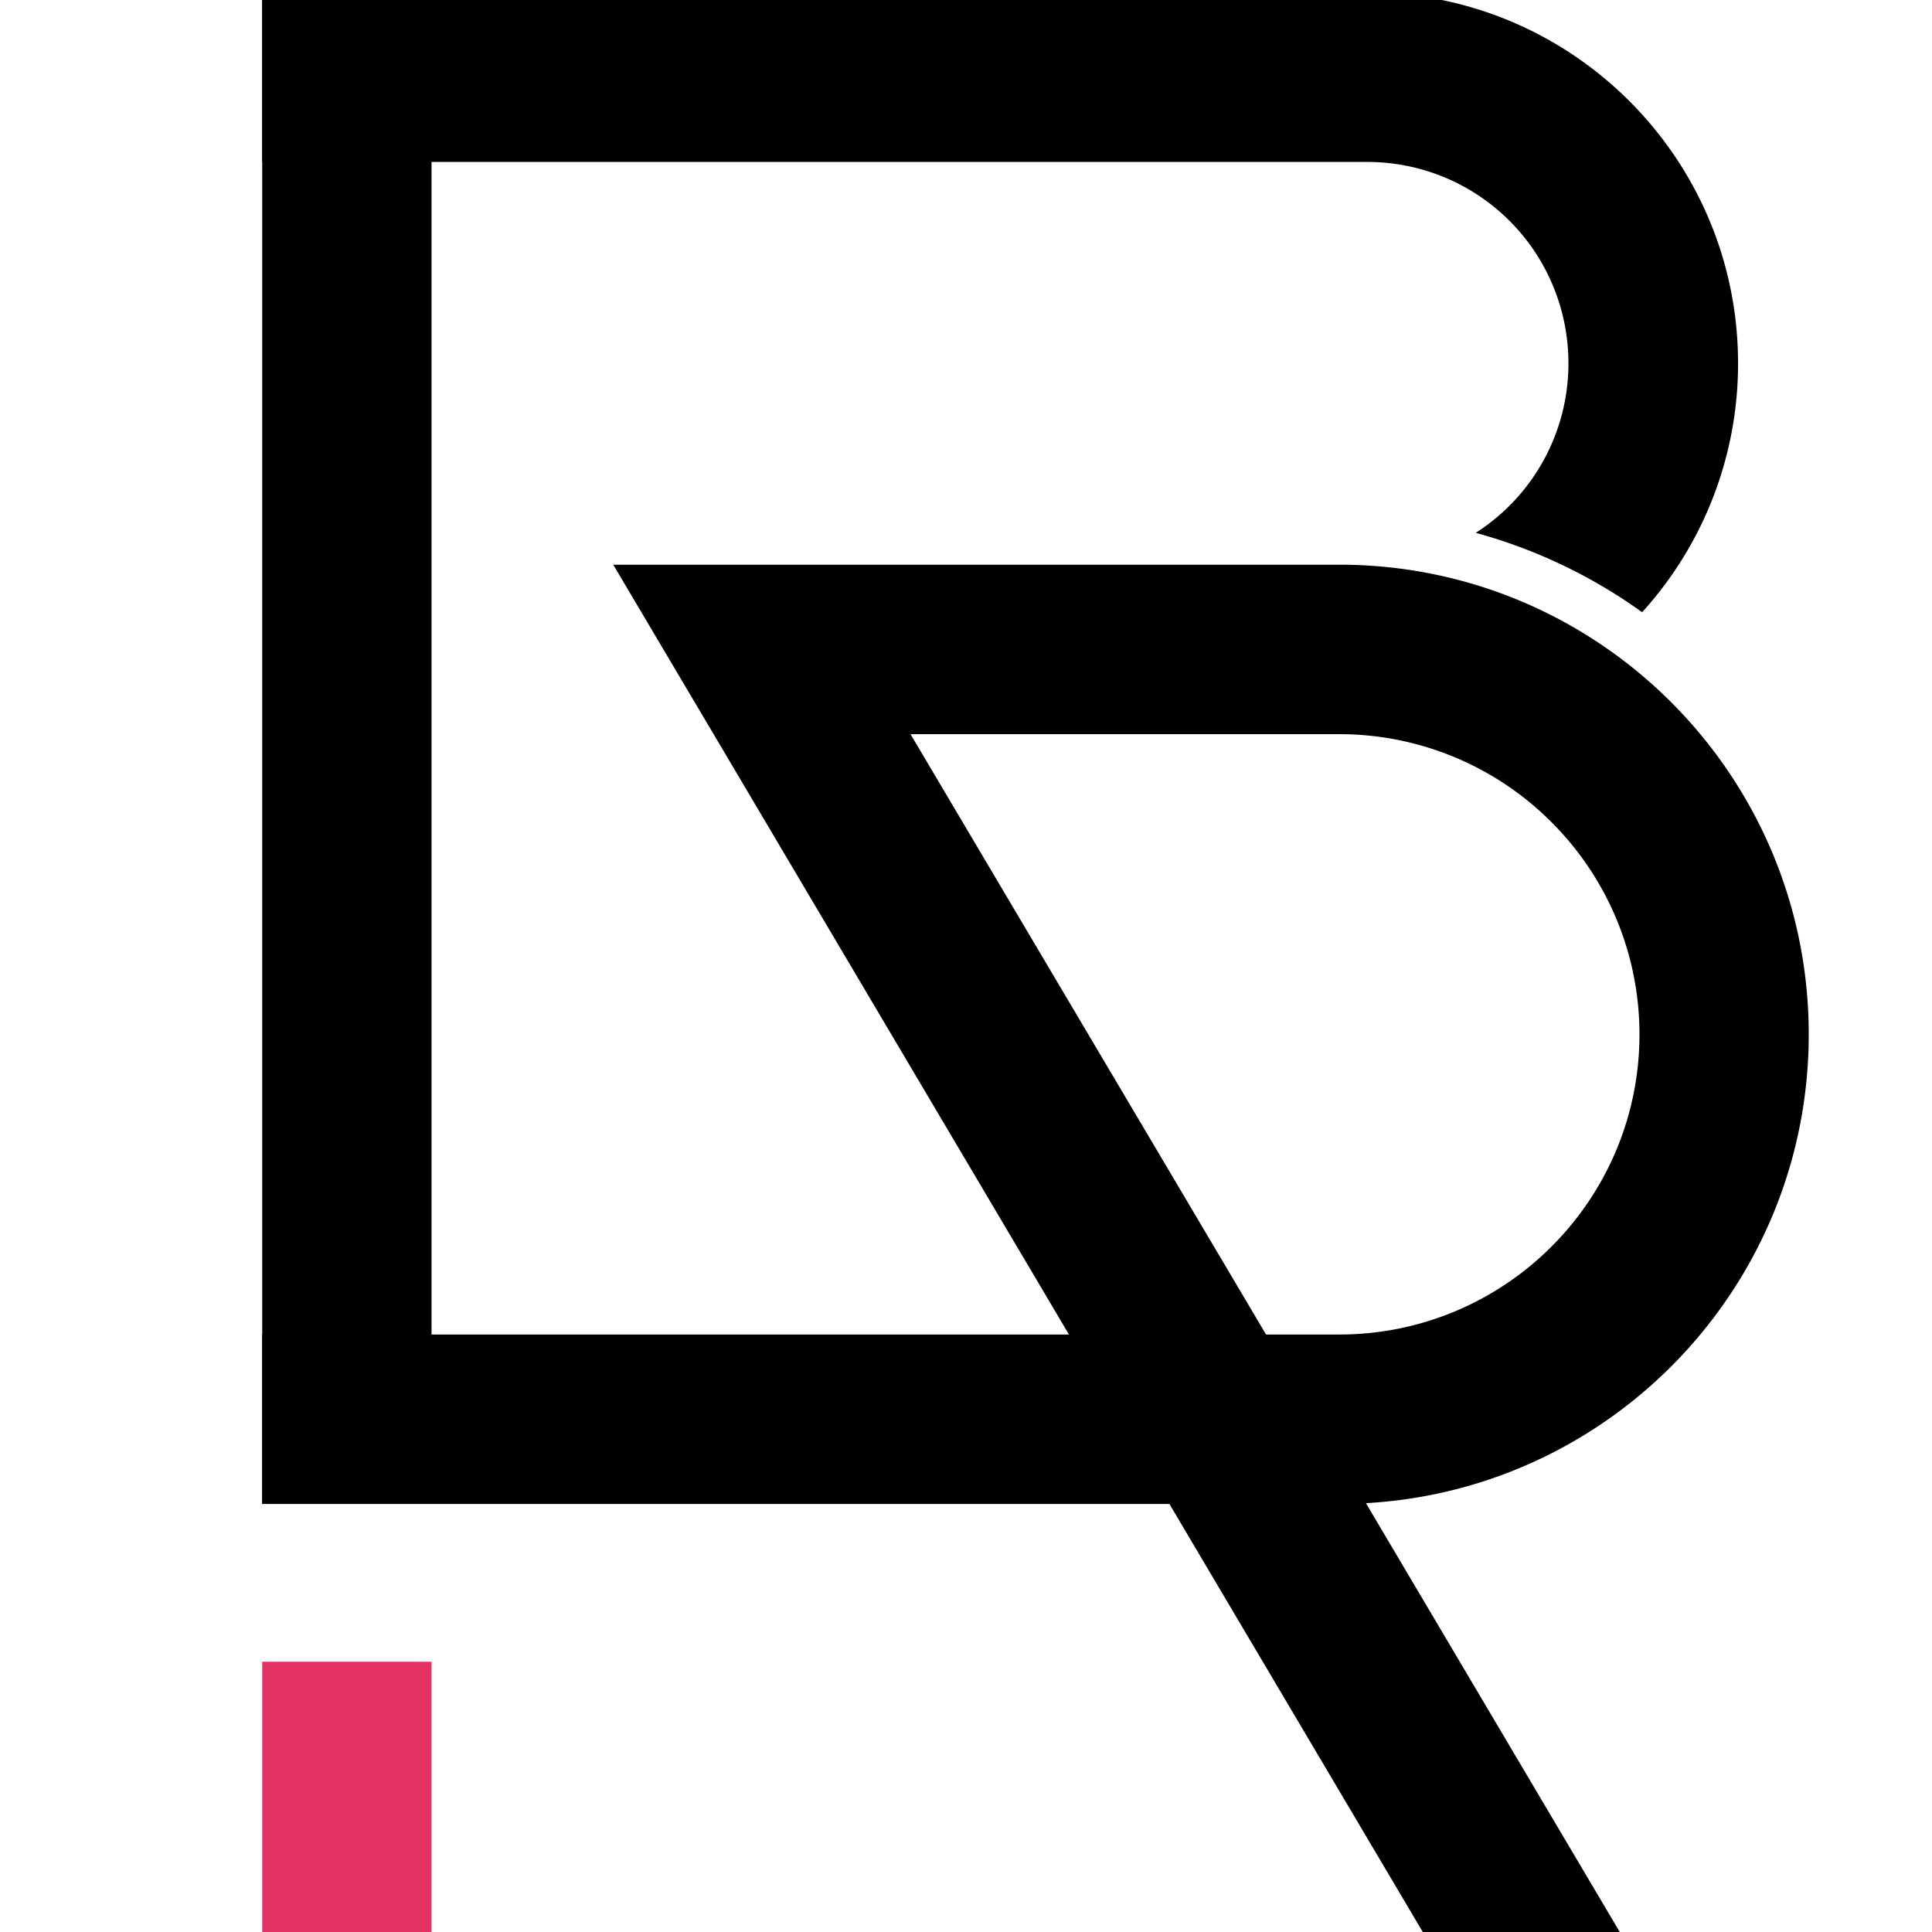 <?xml version="1.0" encoding="UTF-8"?>
<svg data-bbox="13.021 -0.373 76.854 96.398" viewBox="0 0 96 96" height="96" width="96" xmlns="http://www.w3.org/2000/svg" data-type="color">
    <g>
        <path fill="#E53264" d="M21.443 82.57v13.455h-8.414V82.57h8.414z" data-color="1"/>
        <path d="M89.875 51.396c0-12.886-10.445-23.337-23.332-23.337H30.471l4.988 8.421 17.657 29.831H21.443V8.047h46.493a9.993 9.993 0 0 1 7.077 2.931 10.003 10.003 0 0 1 2.921 7.074 9.98 9.98 0 0 1-4.606 8.424 25.831 25.831 0 0 1 8.269 3.945 18.37 18.37 0 0 0 4.766-12.369c0-10.176-8.258-18.425-18.426-18.425H13.021v8.42h.008V66.31h-.008v8.422h45.087l12.604 21.293H80.5L67.872 74.691c12.269-.685 22.003-10.855 22.003-23.295zM66.543 66.311h-3.634L45.243 36.48h21.3a14.88 14.88 0 0 1 10.547 4.371 14.882 14.882 0 0 1 4.374 10.545c0 8.239-6.683 14.915-14.921 14.915z" fill="#000000" data-color="2"/>
    </g>
</svg>
